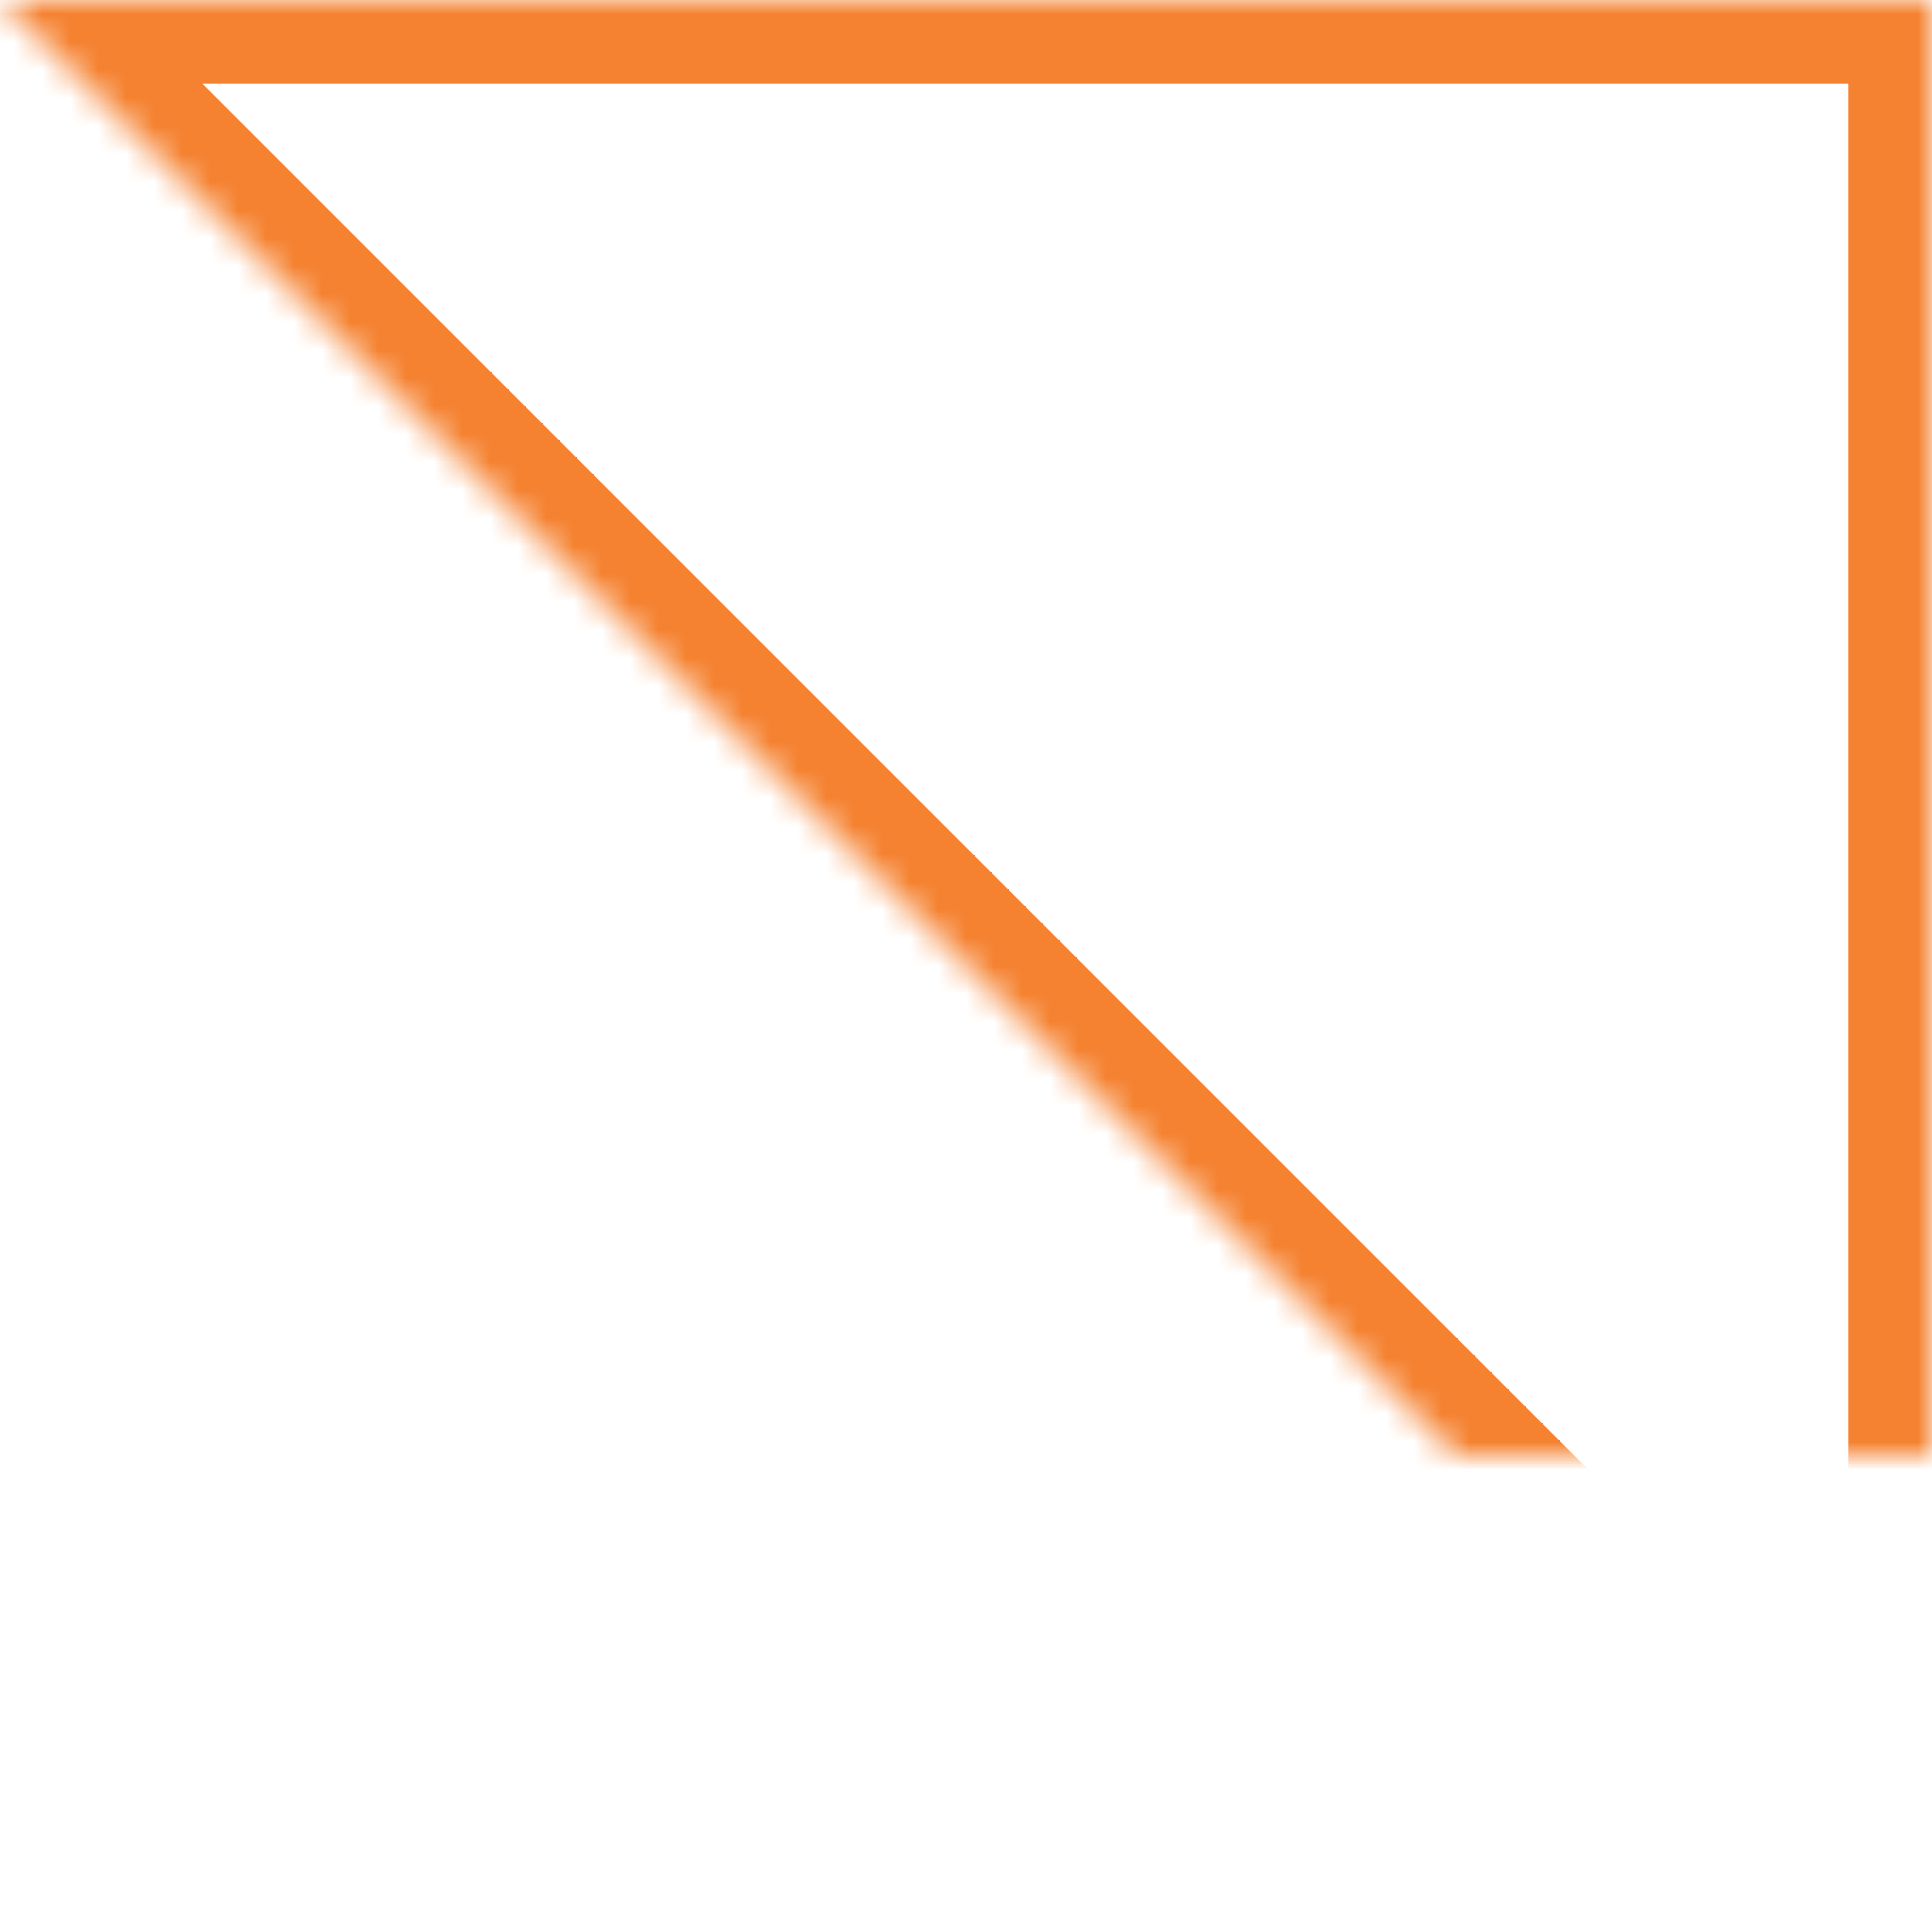 <?xml version="1.0" encoding="UTF-8" standalone="no"?> <svg xmlns="http://www.w3.org/2000/svg" xmlns:xlink="http://www.w3.org/1999/xlink" width="69px" height="69px" viewBox="0 0 69 69"><!-- Generator: Sketch 41.2 (35397) - http://www.bohemiancoding.com/sketch --><title>Stroke 5 Copy 2</title><desc>Created with Sketch.</desc><defs><polygon id="path-1" points="69 86 69 17 0 17"></polygon><mask id="mask-2" maskContentUnits="userSpaceOnUse" maskUnits="objectBoundingBox" x="0" y="0" width="69" height="69" fill="white"><use xlink:href="#path-1"></use></mask></defs><g id="Page-1" stroke="none" stroke-width="1" fill="none" fill-rule="evenodd"><g id="Investments-icon" transform="translate(0, -17)" stroke="#F58231" stroke-width="6"><use id="Stroke-5-Copy-2" mask="url(#mask-2)" xlink:href="#path-1"></use></g></g></svg> 